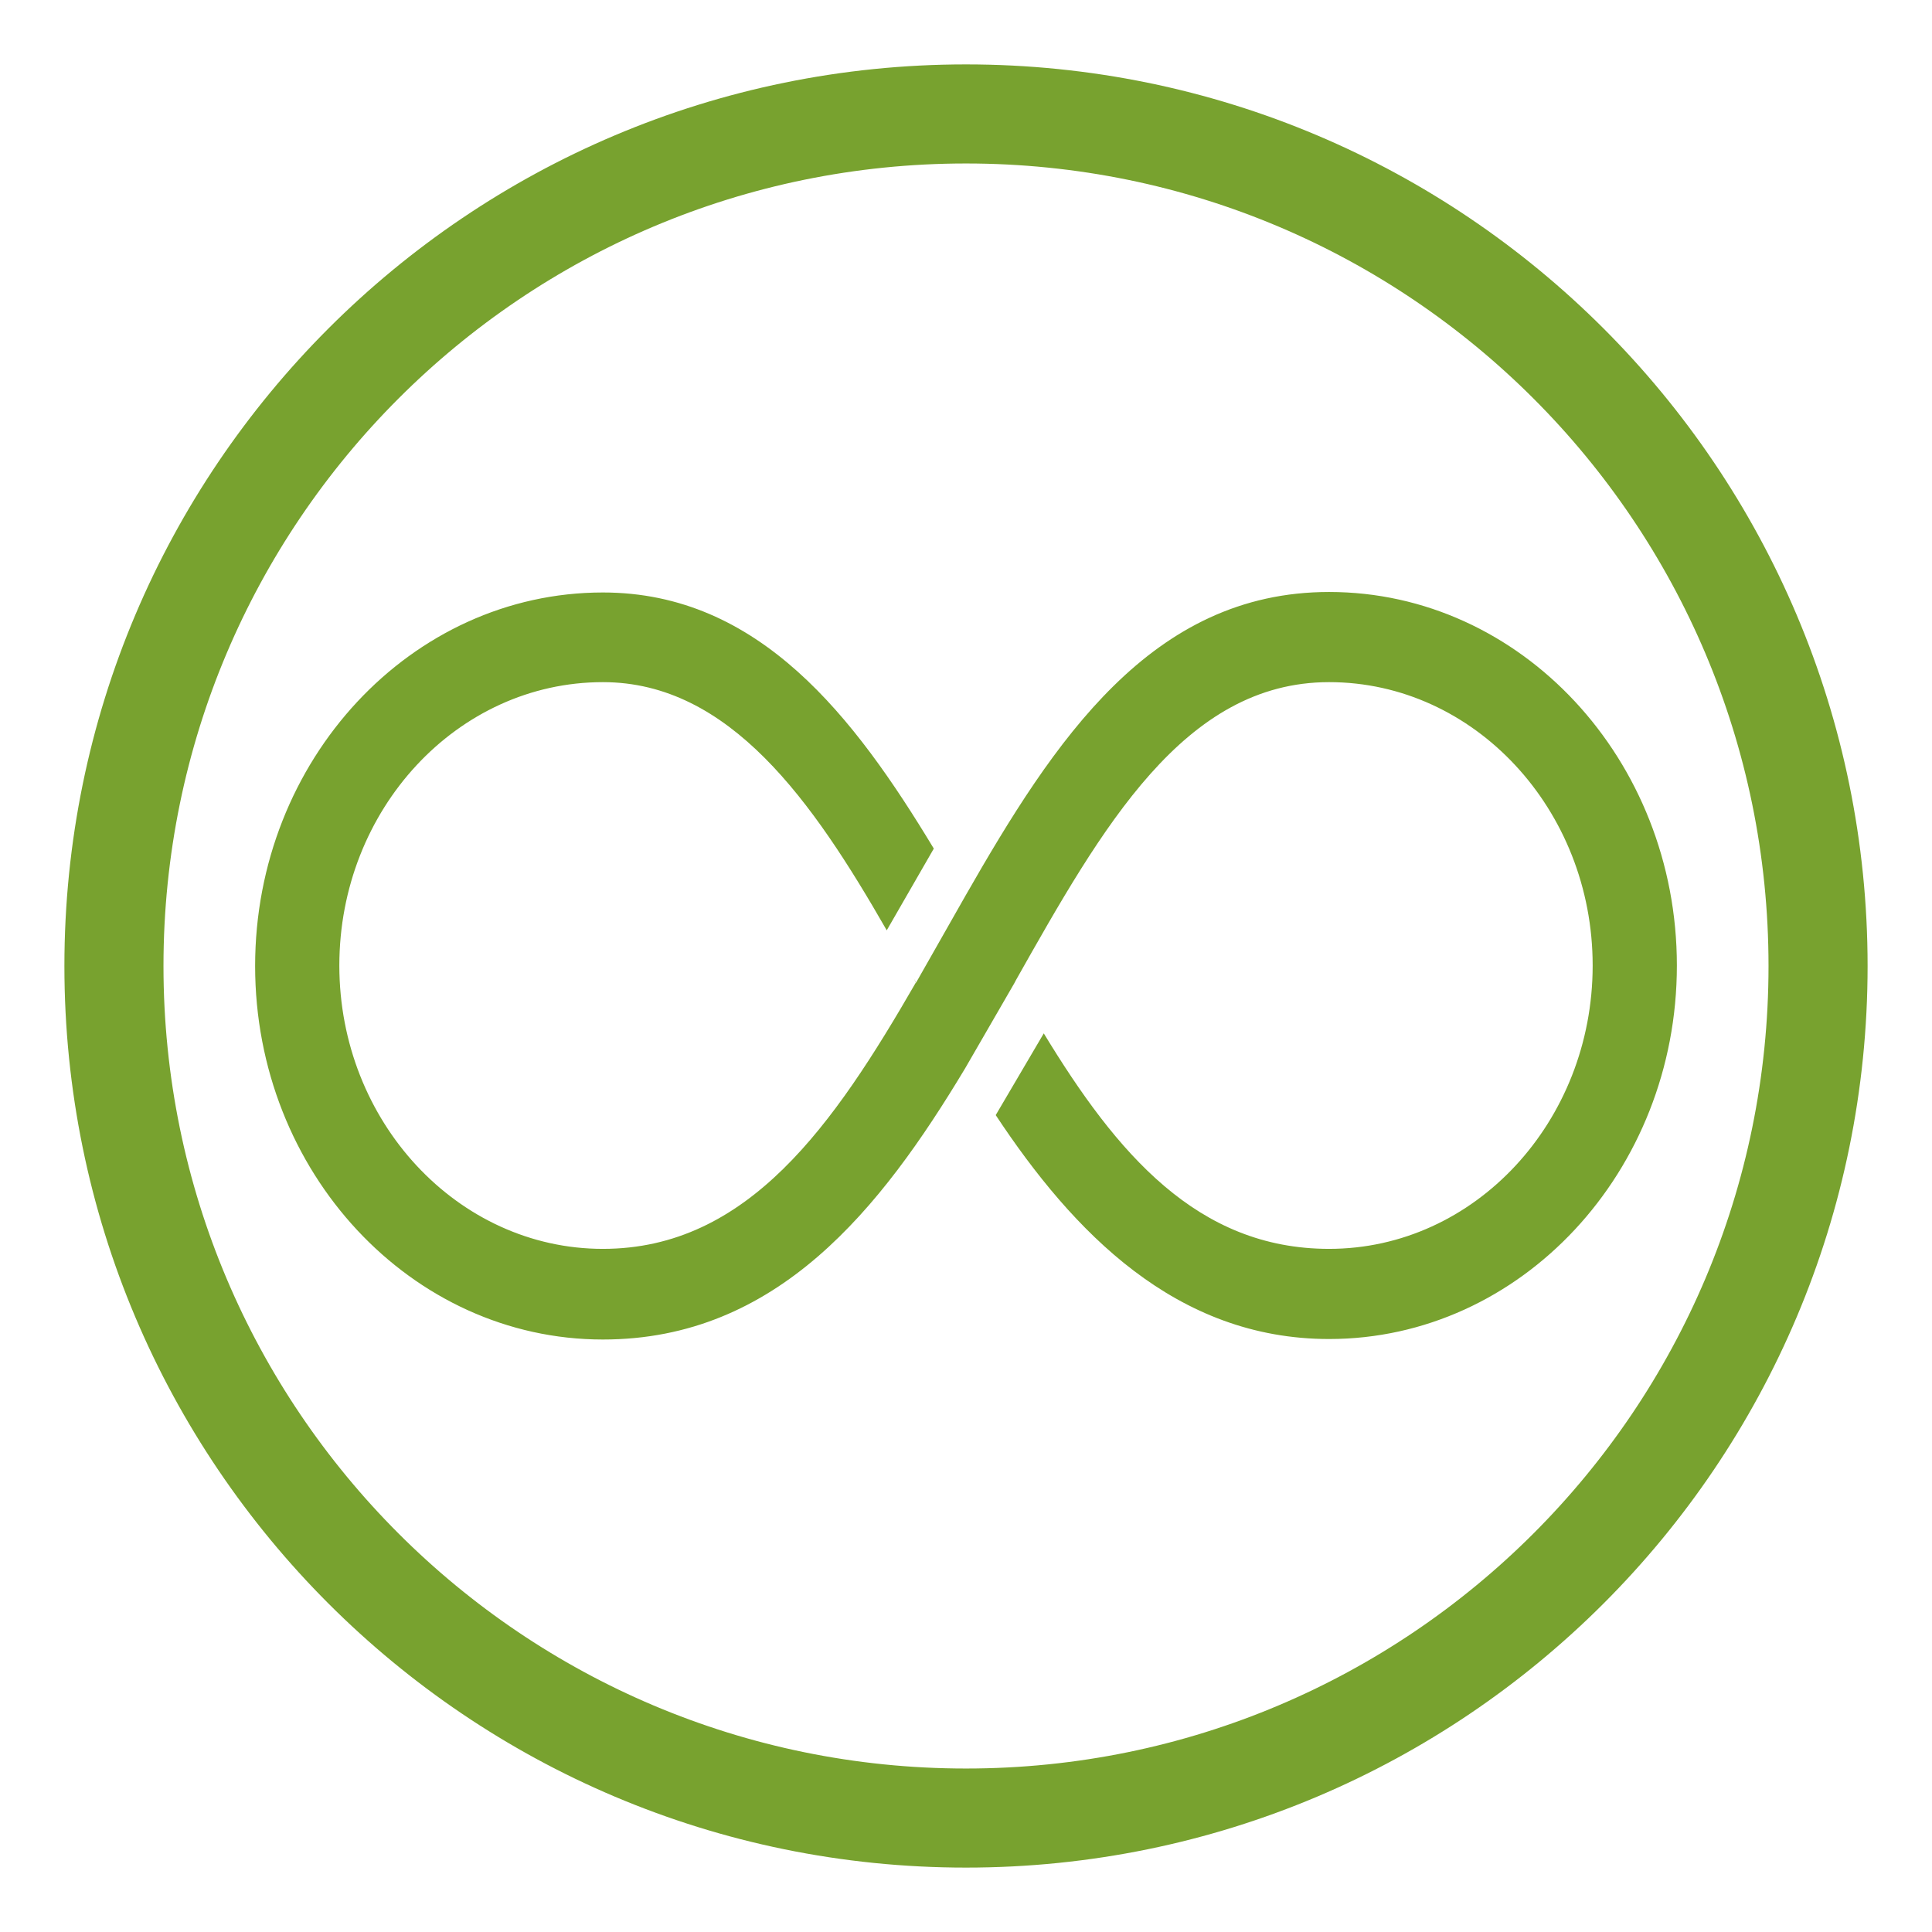 <?xml version="1.0" encoding="UTF-8"?>
<svg id="Layer_1" data-name="Layer 1" xmlns="http://www.w3.org/2000/svg" viewBox="0 0 39 39">
  <defs>
    <style>
      .cls-1 {
        fill: #78a22f;
      }

      .cls-2 {
        fill: none;
        stroke: #78a22f;
        stroke-miterlimit: 10;
        stroke-width: 2px;
      }
    </style>
  </defs>
  <path class="cls-2" d="M19.5,36.7c9.5,0,17.2-7.7,17.2-17.2S29,2.3,19.5,2.3,2.3,10,2.3,19.5s7.7,17.2,17.2,17.2Z"/>
  <path class="cls-1" d="M18.49,19.84l1-1.76c1.79-3.13,3.75-6.13,7.34-6.13,3.87,0,7.02,3.38,7.02,7.54s-3.15,7.54-7.02,7.54c-3.09,0-5.17-2.16-6.73-4.52l.97-1.65c1.47,2.42,3.1,4.35,5.76,4.35,2.94,0,5.32-2.57,5.32-5.72s-2.39-5.72-5.32-5.72-4.58,2.93-6.33,6.03c0,.01-.02.03-.02.04l-1,1.73c-1.7,2.83-3.79,5.47-7.31,5.47-3.87,0-7.02-3.38-7.02-7.54s3.15-7.54,7.02-7.54c3.16,0,5.08,2.52,6.68,5.17l-.95,1.65c-1.49-2.6-3.17-5.01-5.73-5.01-2.94,0-5.32,2.57-5.32,5.72s2.39,5.72,5.32,5.72,4.66-2.5,6.32-5.38c-.01-.02-.03-.05-.04-.07"/>
</svg>